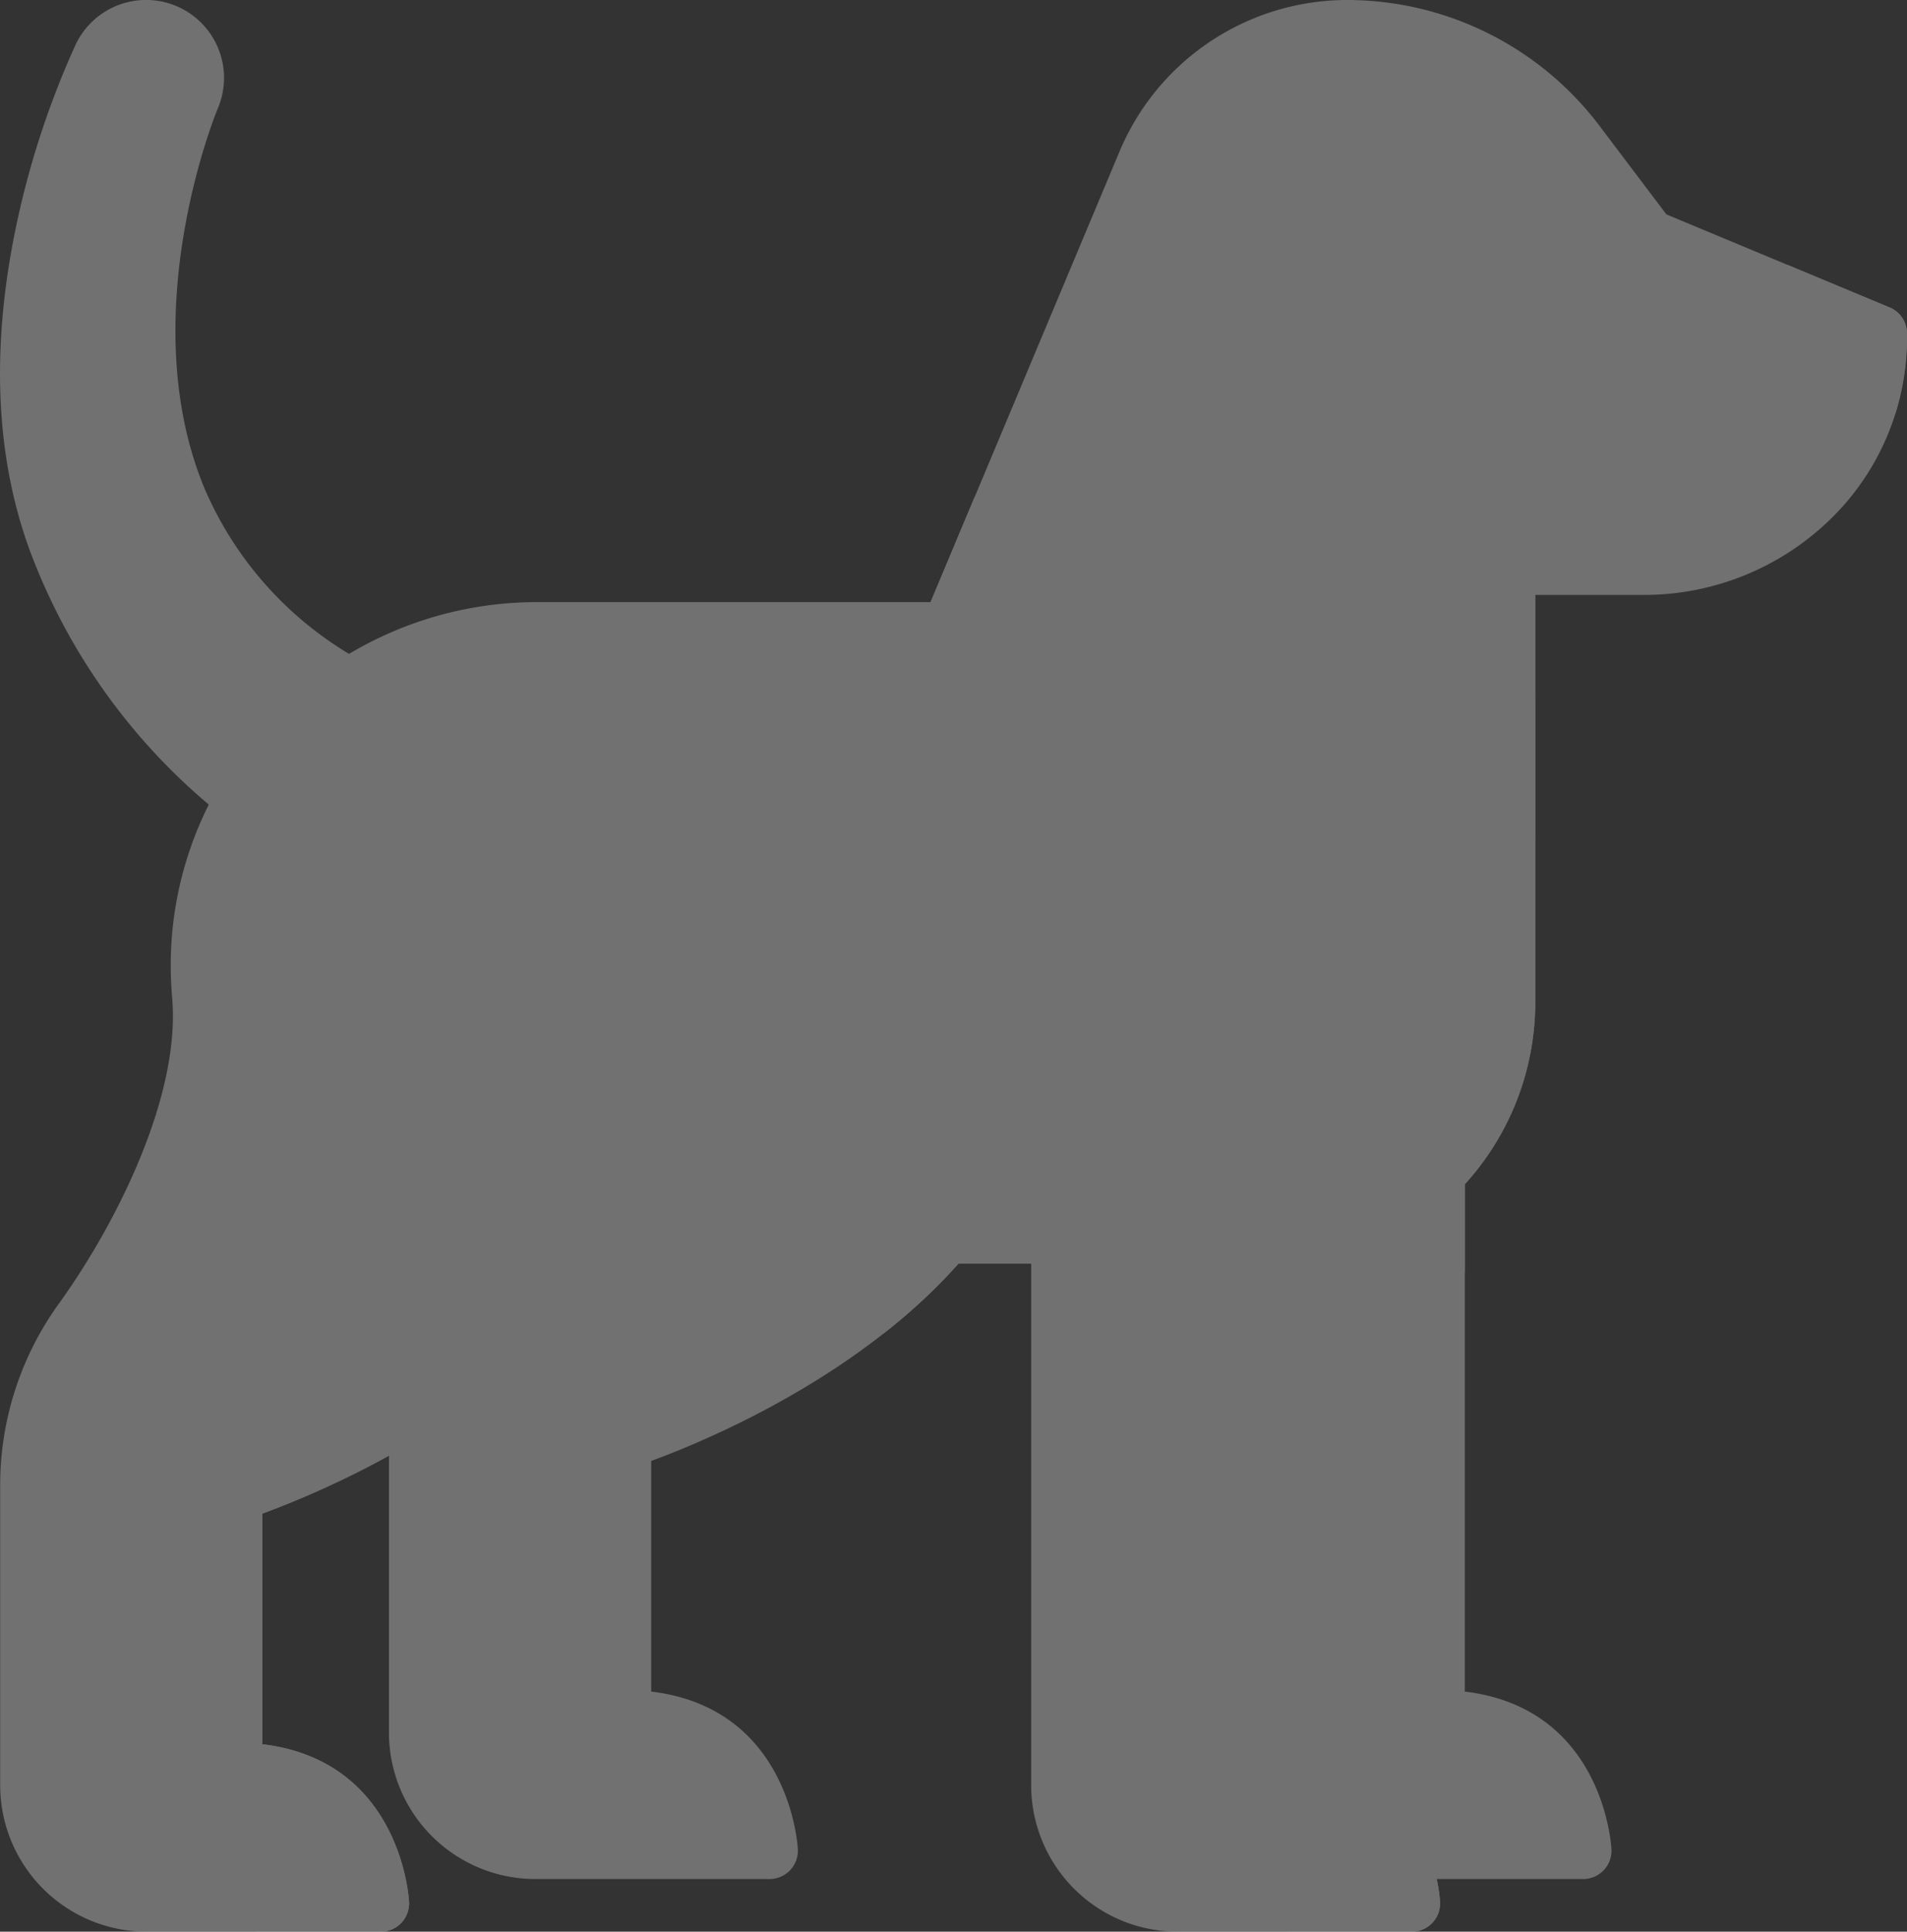 <svg xmlns="http://www.w3.org/2000/svg" width="148.781" height="150.66" viewBox="0 0 148.781 150.66">
  <rect x="0" y="0" width="148.781" height="150.66" fill="#333333" stroke="none"/>
  <g id="Group_169" data-name="Group 169" transform="translate(-182 -1517)">
    <g id="_002-dog" data-name="002-dog" transform="translate(178.811 1517)" opacity="0.303">
      <path id="Path_205" data-name="Path 205" d="M348.616,345.827V305.39a2.209,2.209,0,0,0-3.774-1.559,16.55,16.55,0,0,1-11.807,4.907,2.208,2.208,0,0,0-2.209,2.209v41.065a2.208,2.208,0,0,0,2.209,2.209c4.127,0,6.949,1.652,8.388,4.91a2.209,2.209,0,0,0,2.02,1.316h14.408a2.209,2.209,0,0,0,2.207-2.288C360.055,358.043,359.532,347.13,348.616,345.827Z" transform="translate(-231.144 -213.892)" fill="#fff"/>
      <path id="Path_206" data-name="Path 206" d="M348.616,313.111v-7.722a2.209,2.209,0,0,0-3.774-1.559,16.55,16.55,0,0,1-11.807,4.907,2.209,2.209,0,0,0-2.209,2.209v8.489A31.944,31.944,0,0,0,348.616,313.111Z" transform="translate(-231.144 -213.891)" fill="#fff"/>
      <path id="Path_207" data-name="Path 207" d="M151.648,320.937a2.209,2.209,0,0,0-2-1.276h-27.4a2.21,2.21,0,0,0-1.9,1.081c-2.715,4.574-7.121,8.8-13.094,12.56a2.209,2.209,0,0,0-1.032,1.869v25.486a11.429,11.429,0,0,0,11.416,11.416h18.279a2.209,2.209,0,0,0,2.208-2.288c0-.117-.527-11.029-11.443-12.333V339.464c4.339-1.59,16.723-6.735,24.657-16.173A2.208,2.208,0,0,0,151.648,320.937Z" transform="translate(-72.688 -225.518)" fill="#fff"/>
      <path id="Path_208" data-name="Path 208" d="M164.738,319.661h-27.4a2.21,2.21,0,0,0-1.9,1.081,33.863,33.863,0,0,1-7.826,8.793h32.278a44.015,44.015,0,0,0,6.538-6.244,2.209,2.209,0,0,0-1.691-3.63Z" transform="translate(-87.779 -225.518)" fill="#fff"/>
      <path id="Path_209" data-name="Path 209" d="M150.611,23.976,133.2,16.722l-5.263-6.963A24.706,24.706,0,0,0,108.33,0a19.269,19.269,0,0,0-17.81,11.844L75.792,46.963H45.1A28.582,28.582,0,0,0,30.422,51,27.855,27.855,0,0,1,19.15,38.106c-5.629-13.549.957-29.473,1.02-29.621A6.08,6.08,0,0,0,9.005,3.667l-.052.114A67.814,67.814,0,0,0,4.371,18.017c-2.01,9.888-1.453,18.715,1.657,26.235a47.615,47.615,0,0,0,13.45,18.5,27.955,27.955,0,0,0-2.913,14.312q.026.426.062.857c.621,7.605-4.361,17.528-8.816,23.715a24.177,24.177,0,0,0-4.609,14.2v23.406A11.429,11.429,0,0,0,14.616,150.66H32.895a2.209,2.209,0,0,0,2.207-2.288c0-.117-.527-11.029-11.443-12.333V118.052c4.833-1.767,19.6-7.924,27.126-19.491H83.64v40.683A11.429,11.429,0,0,0,95.056,150.66h18.279a2.209,2.209,0,0,0,2.207-2.288c0-.117-.527-11.029-11.443-12.333V99.15A21.11,21.11,0,0,0,122.97,78.185V46.4h8.35a20.824,20.824,0,0,0,15.722-7,19.752,19.752,0,0,0,4.928-13.388A2.208,2.208,0,0,0,150.611,23.976Z" fill="#fff"/>
      <g id="Group_139" data-name="Group 139" transform="translate(13.645 46.336)">
        <path id="Path_210" data-name="Path 210" d="M38.69,354.153v19.93c10.915,1.3,11.439,10.274,11.443,10.391a2.209,2.209,0,0,1-2.207,2.288h9.989a2.2,2.2,0,0,0,2.233-2.287c0-.117-.527-11.029-11.443-12.333V354.153c4.833-1.767,19.6-7.924,27.126-19.491H68.856a5.884,5.884,0,0,0-4.651,2.259C56.349,347.036,43.2,352.5,38.69,354.153Z" transform="translate(-38.69 -282.437)" fill="#fff"/>
        <path id="Path_211" data-name="Path 211" d="M339.044,157.4H335.7a5.009,5.009,0,0,0-5.009,5.009v26.772a21.117,21.117,0,0,1-15.644,20.369,4.3,4.3,0,0,0-3.227,4.135v35.292c10.915,1.3,11.438,10.274,11.443,10.391a2.209,2.209,0,0,1-2.207,2.288h9.989a2.2,2.2,0,0,0,2.233-2.287c0-.117-.527-11.029-11.443-12.333v-36.89a21.11,21.11,0,0,0,18.871-20.965V157.4l-.046-.067C340.127,157.373,339.588,157.4,339.044,157.4Z" transform="translate(-231.384 -157.333)" fill="#fff"/>
      </g>
      <path id="Path_212" data-name="Path 212" d="M328.734,87.762a2.212,2.212,0,0,1-.585-.079,21.116,21.116,0,0,1-14.386-16.494,2.209,2.209,0,0,1,4.346-.79,16.763,16.763,0,0,0,9.917,12.538c4.846-6.724,1.693-17.084,1.659-17.194a2.209,2.209,0,1,1,4.216-1.318,32.391,32.391,0,0,1,1.222,7.967c.173,6.037-1.476,11.107-4.768,14.662A2.208,2.208,0,0,1,328.734,87.762Z" transform="translate(-219.081 -44.357)" fill="#fff"/>
      <path id="Path_214" data-name="Path 214" d="M293.684,142.863l-39.6-14.88a2.209,2.209,0,0,0-2.814,1.213l-3.906,9.313a2.208,2.208,0,0,0,1.274,2.927l43.5,16a2.209,2.209,0,0,0,2.971-2.073V144.93A2.209,2.209,0,0,0,293.684,142.863Z" transform="translate(-172.145 -90.19)" fill="#fff"/>
      <path id="Path_215" data-name="Path 215" d="M384.132,170.989l-8.729-3.28v15.209l7.189,2.644a2.209,2.209,0,0,0,2.971-2.073V173.057A2.209,2.209,0,0,0,384.132,170.989Z" transform="translate(-262.593 -118.317)" fill="#fff"/>
      <path id="Path_216" data-name="Path 216" d="M399.664,68.285a3.167,3.167,0,1,1,3.167-3.167A3.171,3.171,0,0,1,399.664,68.285Z" transform="translate(-277.475 -43.705)" fill="#fff"/>
      <path id="Path_217" data-name="Path 217" d="M484.319,73.488l-7.938-3.308c-1.034,4.86,2.691,9.545,5.592,11.211a2.21,2.21,0,0,0,.51.213,5.955,5.955,0,0,0,1.594.226,5.206,5.206,0,0,0,.688-.049,21.075,21.075,0,0,0,.913-6.254A2.209,2.209,0,0,0,484.319,73.488Z" transform="translate(-333.707 -49.511)" fill="#fff"/>
    </g>
  </g>
</svg>
